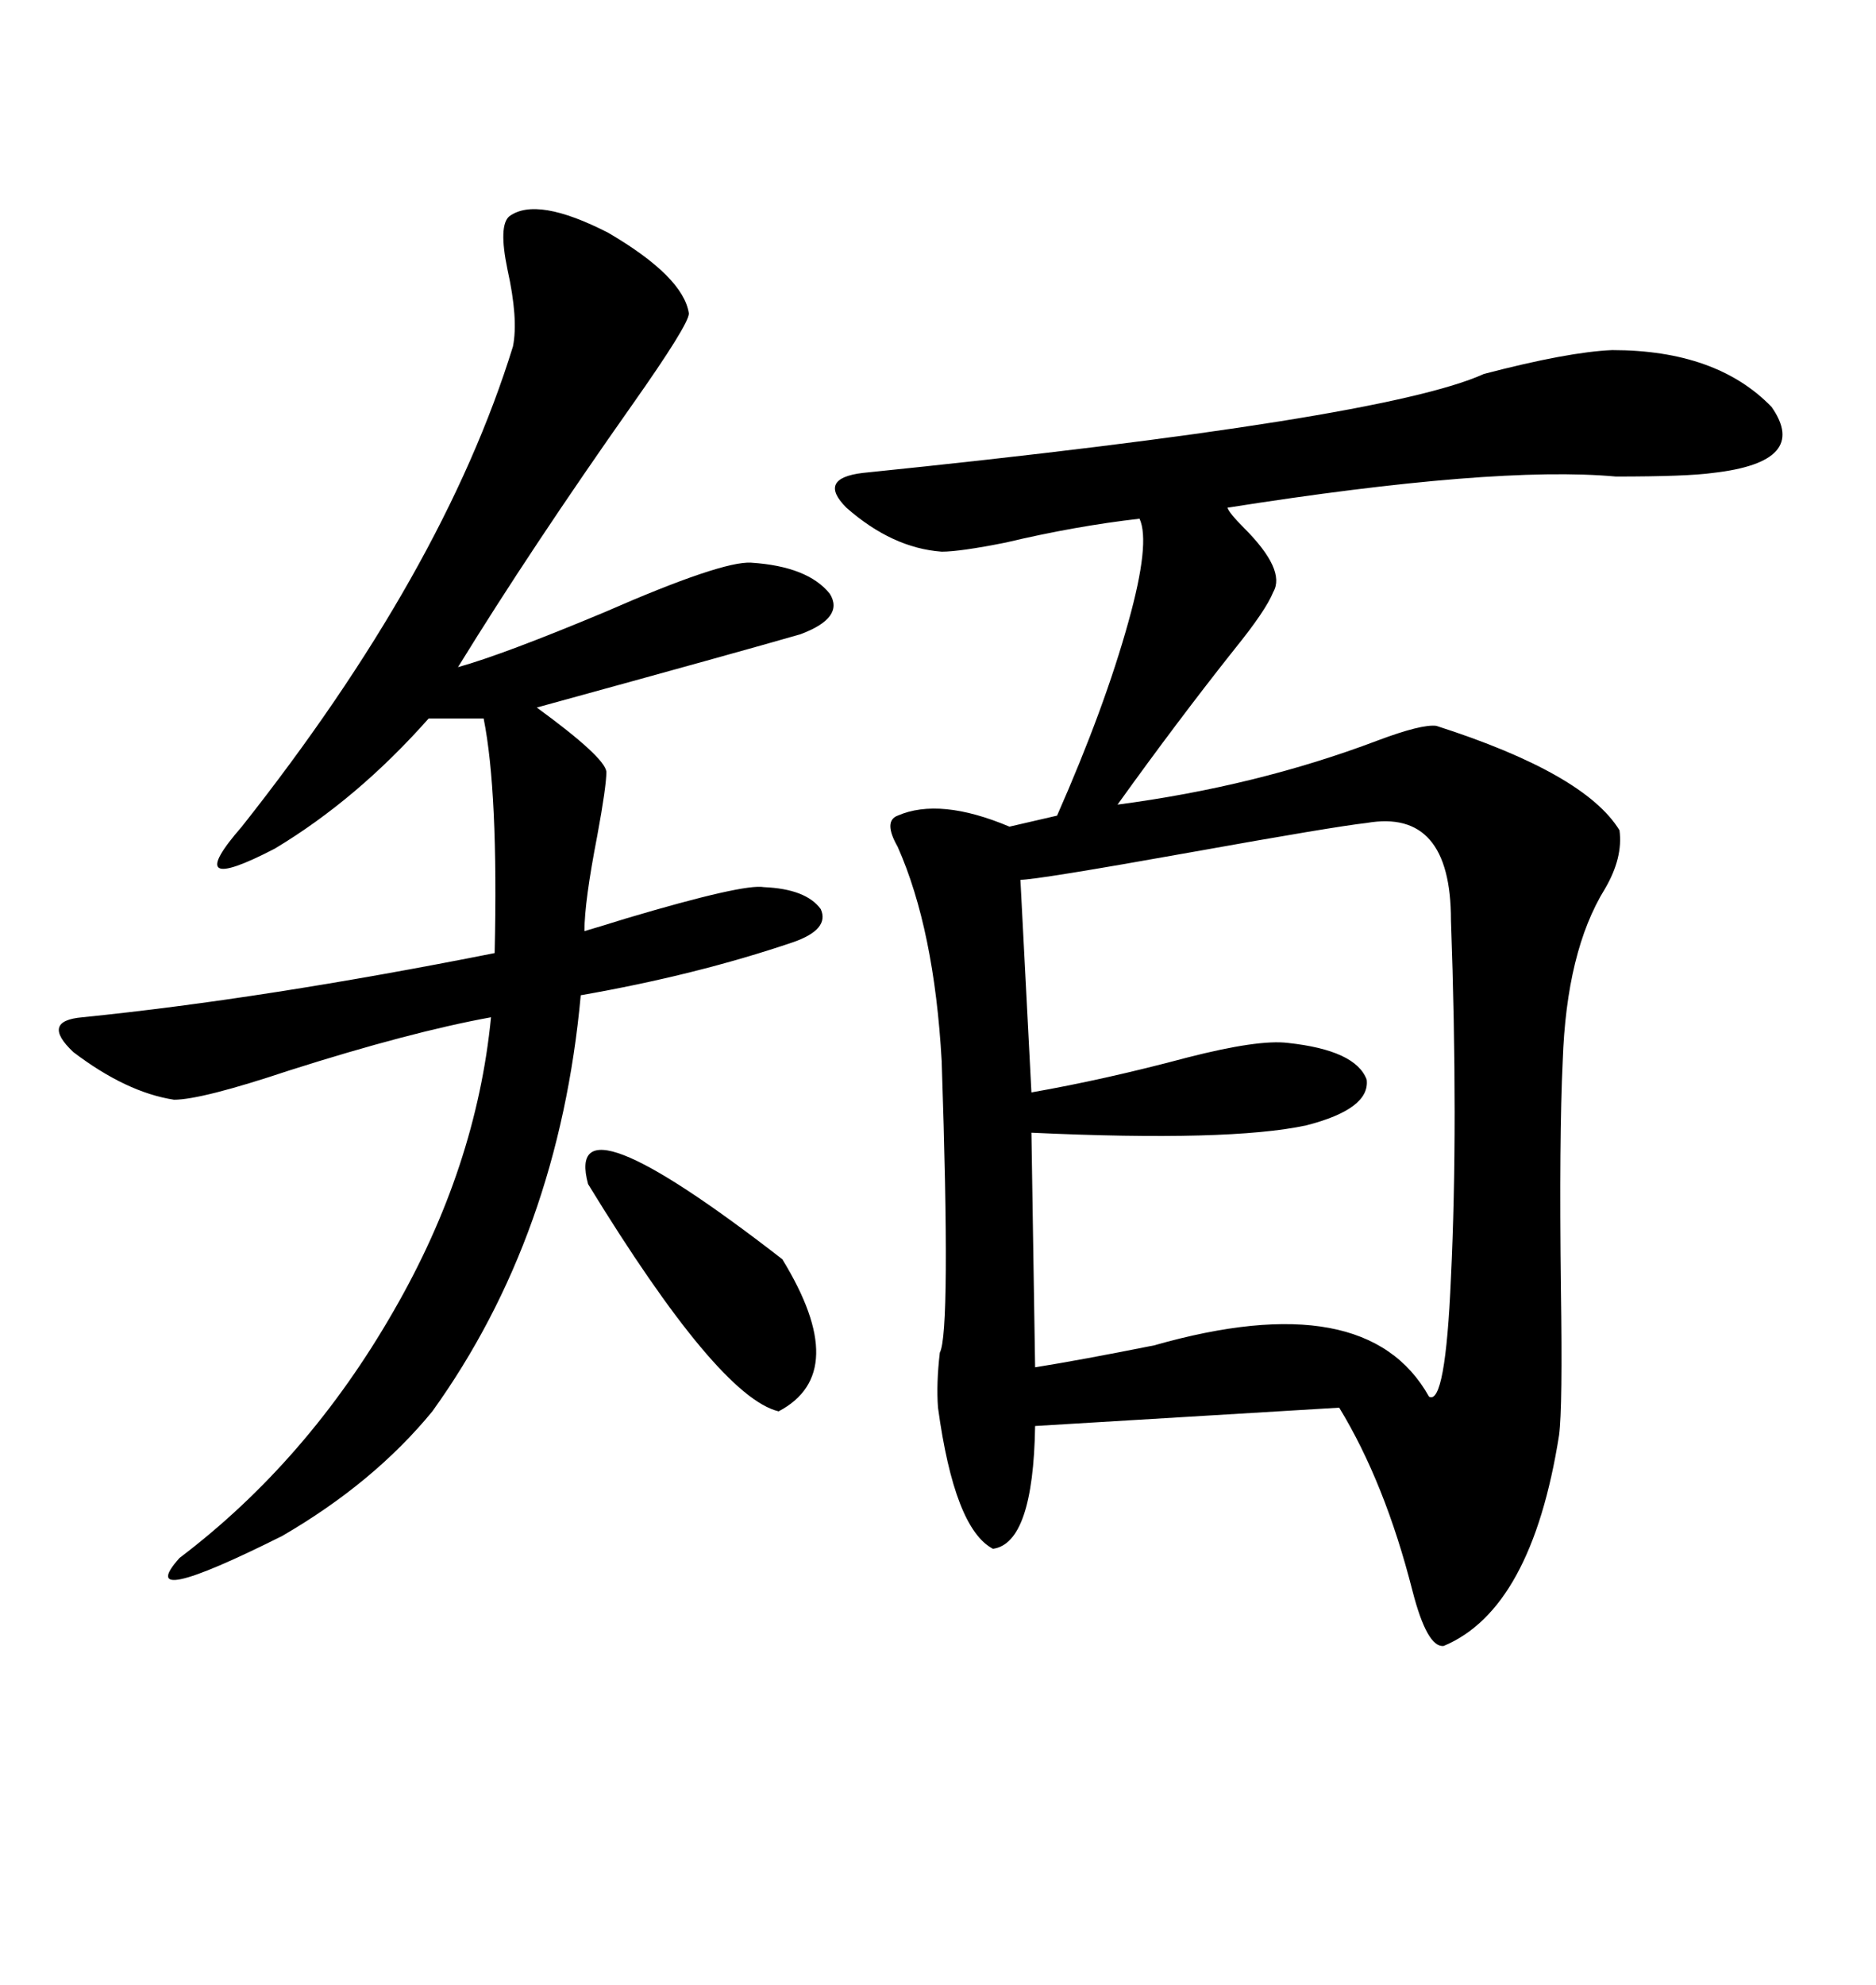 <svg xmlns="http://www.w3.org/2000/svg" xmlns:xlink="http://www.w3.org/1999/xlink" width="300" height="317.285"><path d="M257.81 55.96L257.81 55.96Q274.51 55.96 283.30 65.04L283.30 65.04Q289.45 73.83 273.93 75.59L273.93 75.59Q269.82 76.17 258.40 76.17L258.40 76.17Q239.06 74.41 196.29 81.15L196.29 81.15Q196.58 82.03 198.93 84.38L198.93 84.38Q205.66 91.11 203.61 94.63L203.61 94.63Q202.44 97.56 197.46 103.71L197.46 103.71Q188.38 115.14 178.71 128.61L178.71 128.61Q200.98 125.68 220.31 118.36L220.31 118.36Q227.34 115.72 229.69 116.02L229.69 116.02Q253.42 123.63 258.98 132.71L258.98 132.71Q259.57 137.11 256.64 142.09L256.64 142.09Q250.49 152.05 249.90 169.63L249.90 169.63Q249.32 181.64 249.61 205.96L249.61 205.96Q249.90 225 249.32 229.39L249.32 229.39Q244.92 257.23 230.86 263.09L230.86 263.09Q228.22 263.38 225.88 254.30L225.88 254.30Q221.48 237.01 214.16 225L214.16 225L165.53 227.93Q165.23 246.68 158.79 247.56L158.79 247.56Q152.64 244.34 150 225L150 225Q149.71 221.19 150.29 216.21L150.29 216.21Q152.05 212.99 150.59 169.63L150.59 169.63Q149.41 148.54 143.55 135.35L143.55 135.35Q141.21 131.25 143.55 130.37L143.55 130.37Q150.29 127.44 161.43 132.13L161.43 132.13L169.04 130.37Q176.66 113.09 180.47 99.32L180.47 99.32Q183.98 86.72 182.23 82.91L182.23 82.91Q171.97 84.08 160.84 86.72L160.84 86.72Q153.52 88.18 150.59 88.18L150.59 88.18Q142.68 87.60 135.35 81.15L135.35 81.15Q130.66 76.46 137.99 75.59L137.99 75.59Q221.19 67.09 237.30 59.77L237.30 59.77Q250.78 56.25 257.81 55.96ZM81.45 34.57L81.45 34.57Q85.84 31.35 97.27 37.21L97.27 37.21Q109.28 44.24 110.16 50.10L110.16 50.10Q110.16 51.86 101.07 64.75L101.07 64.75Q84.96 87.60 73.24 106.64L73.24 106.64Q80.57 104.59 96.68 97.85L96.68 97.85Q115.43 89.65 120.12 89.94L120.12 89.94Q129.20 90.53 132.71 94.92L132.71 94.92Q135.06 98.73 128.03 101.37L128.03 101.37Q118.95 104.00 85.84 113.09L85.84 113.09Q96.68 121.00 96.97 123.34L96.97 123.34Q96.97 125.68 95.51 133.59L95.51 133.59Q93.46 144.14 93.46 148.83L93.46 148.83Q95.51 148.24 100.20 146.78L100.20 146.78Q118.95 141.21 122.17 141.80L122.17 141.80Q128.91 142.09 131.25 145.31L131.25 145.31Q132.71 148.54 126.86 150.59L126.86 150.59Q111.33 155.86 92.87 159.08L92.87 159.08Q89.36 197.46 69.14 225.59L69.14 225.59Q59.77 237.01 45.12 245.51L45.12 245.51Q21.09 257.52 28.71 249.02L28.71 249.02Q49.22 233.50 62.99 209.47L62.99 209.47Q76.17 186.62 78.52 162.60L78.52 162.60Q65.63 164.94 46.29 171.09L46.29 171.09Q32.23 175.78 27.83 175.78L27.83 175.78Q20.21 174.61 11.72 168.16L11.72 168.16Q6.45 163.18 13.18 162.60L13.18 162.60Q42.19 159.67 79.10 152.34L79.10 152.34Q79.69 126.56 77.34 114.84L77.34 114.84L68.55 114.84Q57.13 127.73 43.95 135.64L43.95 135.64Q28.71 143.55 38.67 132.13L38.67 132.13Q70.90 91.41 82.03 55.37L82.03 55.37Q82.91 50.98 81.15 43.07L81.15 43.07Q79.69 36.04 81.45 34.57ZM218.55 131.54L218.55 131.54Q213.28 132.13 190.43 136.23L190.43 136.23Q165.82 140.63 163.18 140.63L163.18 140.63L164.94 174.61Q176.66 172.56 189.84 169.04L189.84 169.04Q201.27 166.11 205.96 166.70L205.96 166.70Q216.80 167.87 218.55 172.56L218.55 172.56Q219.14 177.25 208.89 179.88L208.89 179.88Q196.58 182.52 164.94 181.05L164.94 181.05L165.53 218.55Q172.85 217.38 184.57 215.04L184.57 215.04Q218.55 205.37 228.52 223.24L228.52 223.24Q231.15 224.71 232.03 204.20L232.03 204.20Q233.20 179.88 232.03 147.07L232.03 147.07Q232.03 129.20 218.55 131.54ZM94.04 189.26L94.04 189.26Q89.94 174.02 125.10 201.27L125.10 201.27Q136.23 219.43 124.51 225.59L124.51 225.59Q114.84 223.24 94.04 189.26Z"/></svg>